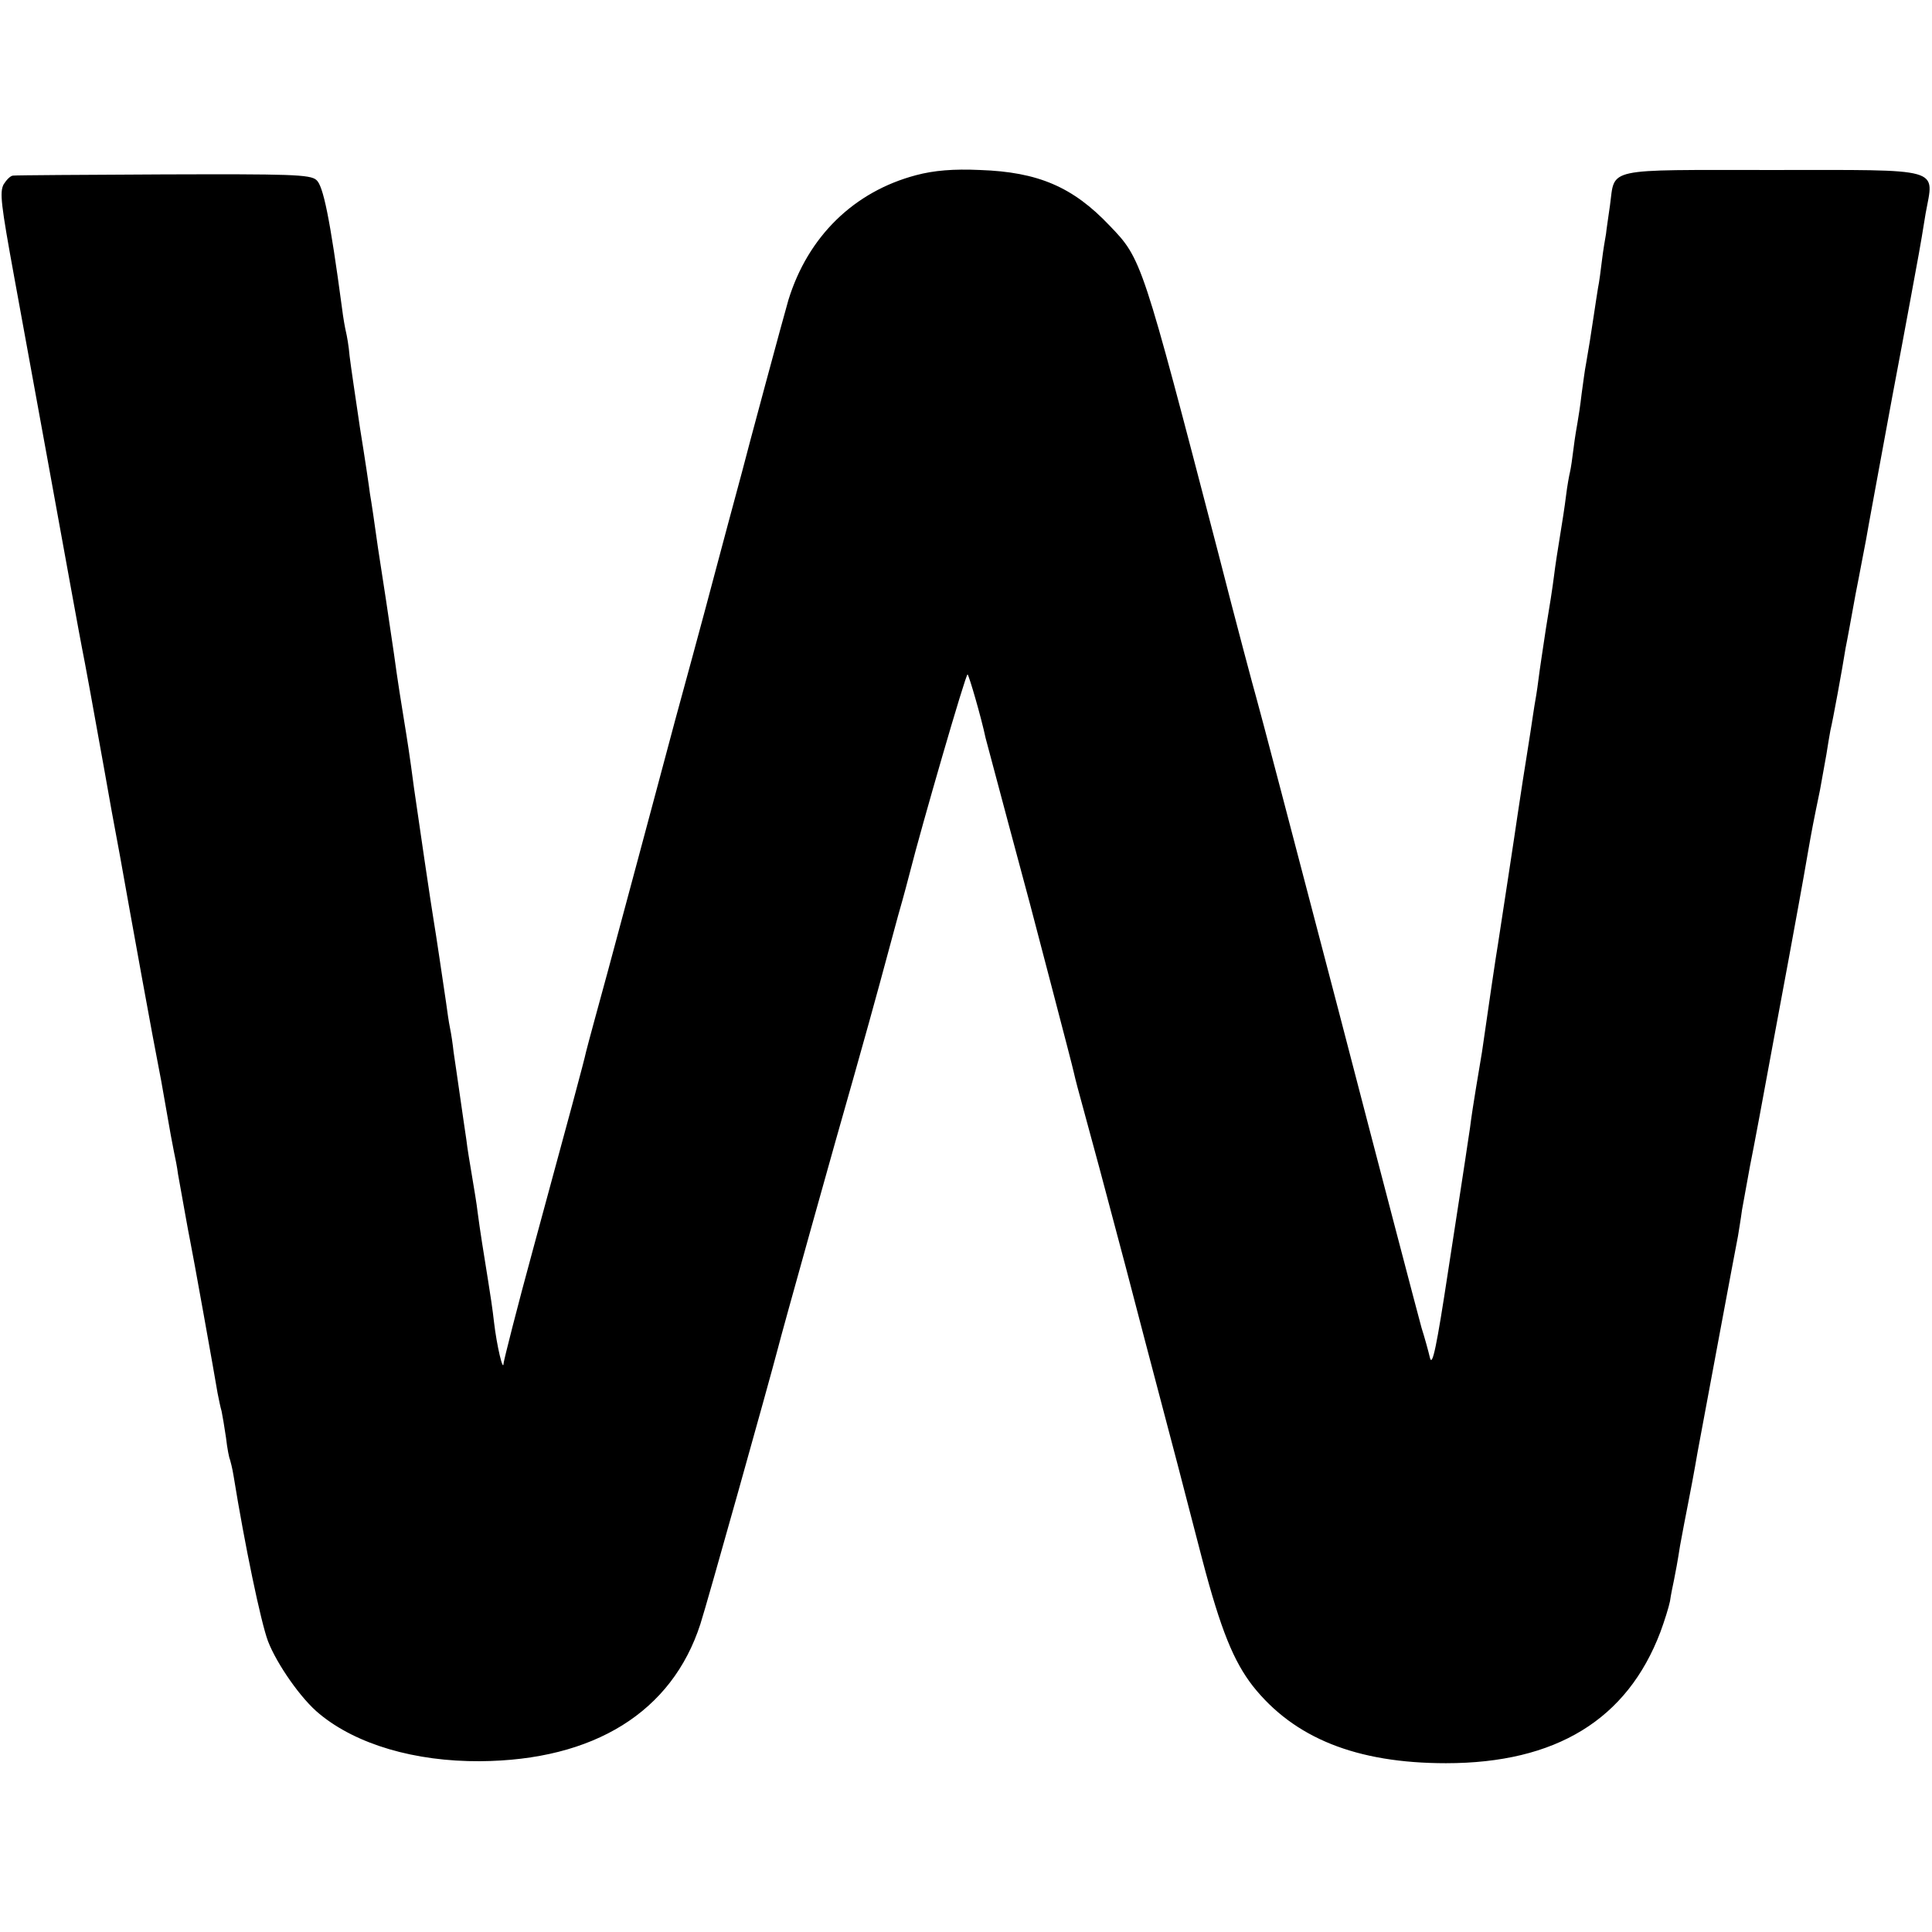 <?xml version="1.0" standalone="no"?>
<!DOCTYPE svg PUBLIC "-//W3C//DTD SVG 20010904//EN"
 "http://www.w3.org/TR/2001/REC-SVG-20010904/DTD/svg10.dtd">
<svg version="1.0" xmlns="http://www.w3.org/2000/svg"
 width="483pt" height="483pt" viewBox="0 0 483 483"
 preserveAspectRatio="xMidYMid meet">
<g transform="translate(0,483) scale(0.1,-0.1)"
fill="#000000" stroke="none">
<path d="M2290 4392 c-155 -41 -270 -153 -319 -312 -9 -30 -105 -386 -116
-430 -2 -8 -18 -67 -35 -130 -17 -63 -42 -158 -56 -210 -14 -52 -48 -178 -76
-280 -27 -102 -70 -261 -95 -355 -70 -261 -90 -335 -108 -400 -9 -33 -18 -67
-20 -75 -4 -20 -42 -161 -131 -488 -41 -150 -74 -281 -75 -290 -1 -24 -17 43
-24 103 -3 28 -10 75 -15 105 -11 68 -20 124 -26 170 -2 19 -9 60 -14 90 -5
30 -12 71 -14 90 -3 19 -10 69 -16 110 -6 41 -13 91 -16 110 -2 19 -6 46 -9
60 -3 14 -7 43 -10 65 -7 47 -25 170 -31 205 -4 22 -40 266 -49 330 -11 84
-17 121 -25 170 -5 30 -17 105 -25 165 -9 61 -18 121 -20 135 -2 14 -11 72
-20 130 -8 58 -17 119 -20 135 -2 17 -13 91 -25 165 -11 74 -23 155 -26 180
-2 25 -7 52 -9 60 -2 8 -7 35 -10 60 -30 224 -47 306 -64 320 -15 14 -68 15
-382 14 -200 -1 -369 -2 -376 -3 -7 0 -17 -11 -24 -22 -10 -20 -7 -48 27 -234
2 -11 40 -218 84 -460 44 -242 82 -451 85 -465 6 -29 28 -149 55 -300 10 -58
28 -157 40 -220 11 -63 36 -200 55 -305 19 -104 37 -201 40 -215 3 -14 12 -63
20 -110 8 -47 17 -96 20 -110 3 -14 8 -38 10 -55 12 -66 25 -141 30 -165 6
-28 62 -340 69 -383 3 -15 7 -35 10 -45 2 -9 7 -39 11 -66 3 -27 8 -52 10 -55
1 -3 6 -22 9 -41 28 -173 68 -365 86 -413 22 -57 83 -145 129 -182 92 -76 238
-119 401 -118 285 2 480 123 551 343 16 49 171 602 194 690 8 33 148 534 190
680 24 85 53 189 64 230 11 41 32 118 46 170 15 52 28 102 30 110 28 111 140
498 144 494 4 -4 34 -107 45 -159 3 -11 28 -105 56 -210 28 -104 53 -197 55
-205 2 -8 27 -103 55 -210 28 -107 53 -203 55 -213 2 -10 13 -52 25 -95 22
-80 46 -169 105 -392 32 -123 53 -203 130 -495 14 -55 42 -161 61 -235 46
-175 78 -253 126 -315 103 -130 259 -193 483 -193 275 0 453 109 536 328 10
27 21 62 24 77 2 15 7 39 10 53 3 14 10 52 15 85 6 33 15 80 20 105 5 25 16
83 24 130 19 102 94 505 101 540 2 13 7 42 10 65 4 22 13 72 20 110 8 39 35
183 60 320 26 138 53 286 61 330 8 44 19 105 24 135 10 57 13 73 30 155 5 28
12 67 16 89 3 21 8 48 10 60 6 24 30 155 38 206 4 19 15 80 25 135 11 55 22
116 26 135 3 19 33 181 66 360 34 179 63 339 66 355 3 17 11 62 17 101 21 117
50 109 -385 109 -421 0 -391 7 -404 -88 -4 -29 -9 -61 -10 -72 -2 -11 -7 -40
-10 -65 -3 -25 -7 -56 -10 -70 -2 -14 -7 -43 -10 -65 -7 -48 -14 -91 -20 -125
-3 -14 -7 -47 -11 -75 -3 -27 -8 -59 -10 -70 -2 -11 -7 -40 -10 -65 -3 -25 -7
-52 -9 -60 -2 -8 -7 -35 -10 -60 -3 -25 -10 -70 -15 -100 -5 -30 -12 -75 -15
-100 -3 -25 -12 -83 -20 -130 -7 -47 -16 -105 -19 -130 -3 -25 -8 -54 -10 -65
-2 -11 -6 -41 -10 -66 -4 -25 -9 -57 -11 -70 -4 -24 -10 -63 -21 -136 -5 -36
-41 -271 -49 -323 -4 -22 -25 -165 -40 -270 -3 -19 -10 -60 -15 -90 -5 -30
-12 -75 -15 -100 -4 -25 -9 -61 -12 -80 -3 -19 -22 -145 -43 -280 -28 -184
-39 -238 -45 -215 -4 17 -13 50 -21 75 -7 25 -101 383 -208 795 -108 413 -200
764 -205 780 -5 17 -49 181 -96 365 -190 729 -190 732 -271 816 -92 97 -179
134 -324 139 -66 3 -115 -1 -160 -13z"/>
</g>
</svg>
